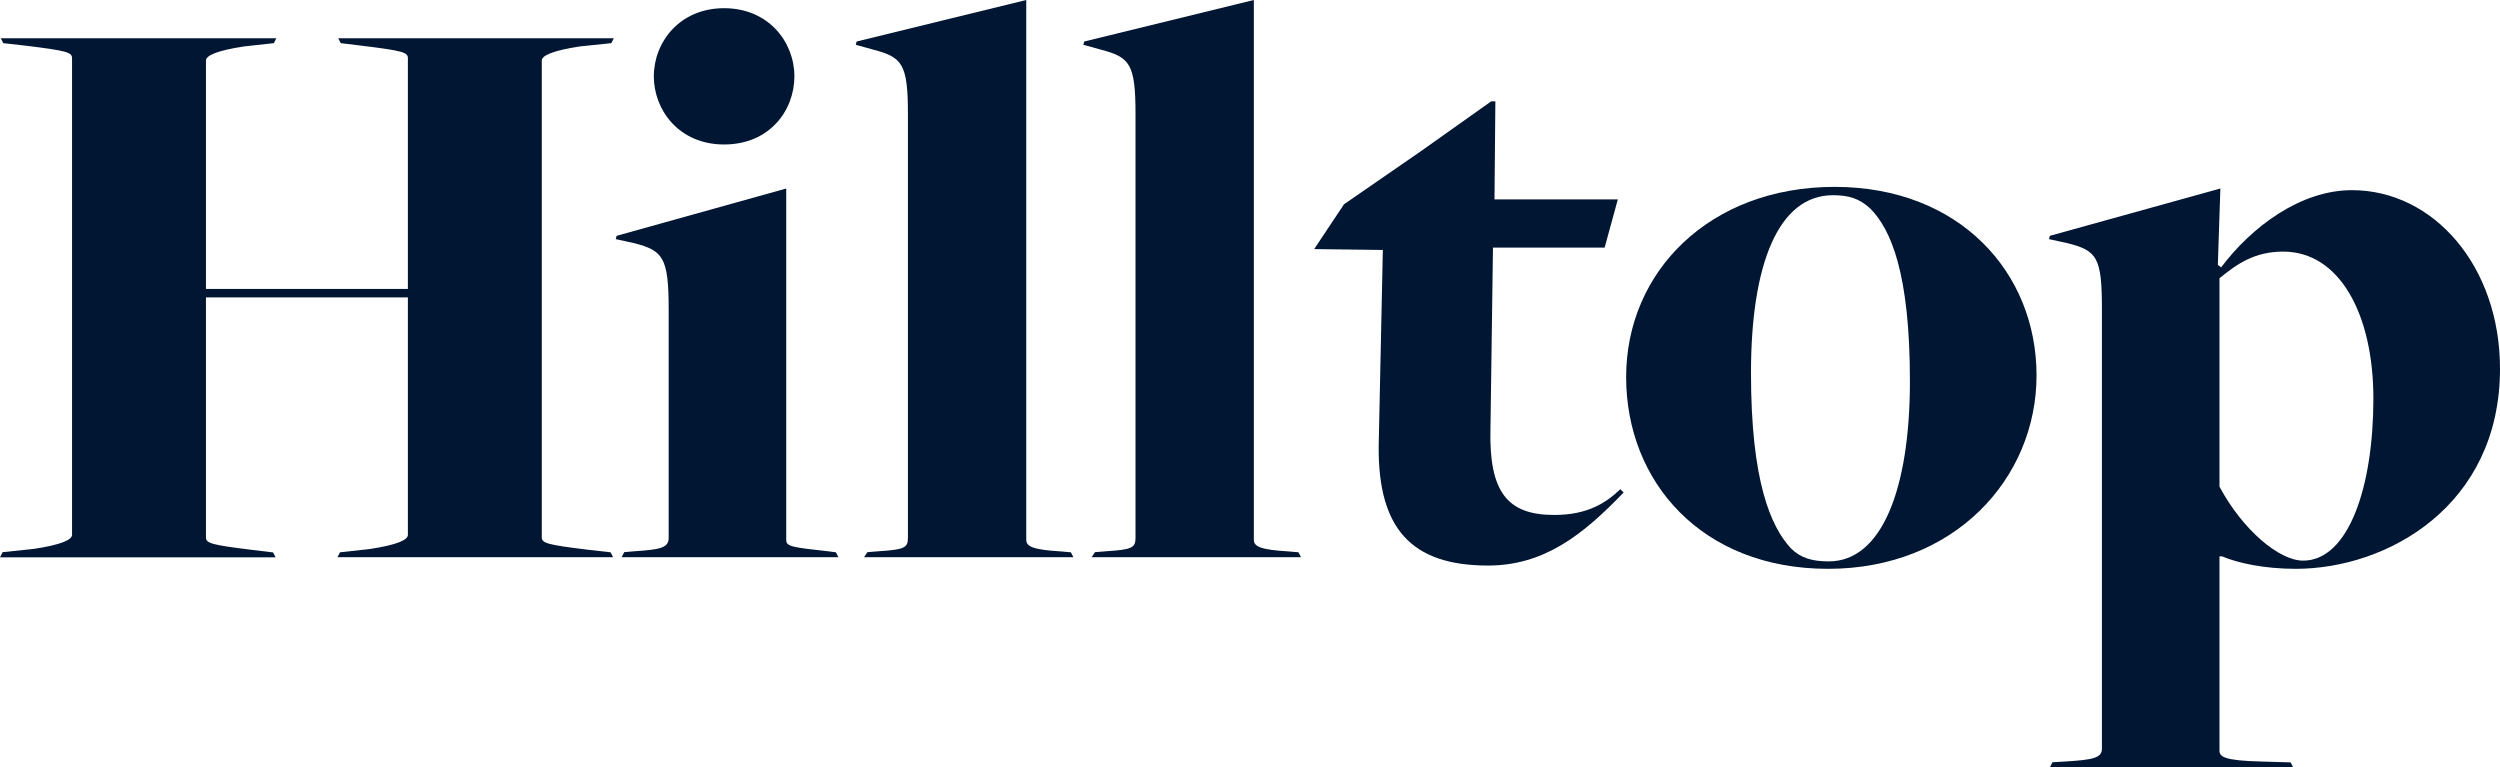<svg xmlns="http://www.w3.org/2000/svg" width="215" height="66" viewBox="0 0 215 66" fill="none"><path d="M0.216 47.487L2.919 47.205C5.266 46.847 6.196 46.423 6.196 45.989V5.003C6.196 4.503 5.763 4.362 2.206 3.928L0.281 3.711L0.065 3.288H23.767L23.551 3.711L20.988 3.993C18.642 4.352 17.712 4.775 17.712 5.209V24.85H35.078V5.003C35.078 4.503 34.646 4.362 31.088 3.928L29.304 3.711L29.087 3.288H52.79L52.574 3.711L49.871 3.993C47.524 4.352 46.594 4.775 46.594 5.209V46.206C46.594 46.706 47.016 46.847 50.584 47.281L52.509 47.498L52.725 47.921H29.023L29.239 47.498L31.802 47.216C34.148 46.858 35.078 46.434 35.078 46V25.577H17.712V46.217C17.712 46.717 18.145 46.858 21.702 47.292L23.486 47.509L23.703 47.932H-0L0.216 47.509V47.487Z" fill="#011632"></path><path d="M53.666 47.487L54.52 47.411C56.726 47.27 57.505 47.129 57.505 46.272V26.565C57.505 22.137 57.007 21.562 54.585 20.922L52.952 20.564L53.028 20.282L67.615 16.212V46.423C67.615 46.999 68.048 47.064 71.313 47.422L71.886 47.498L72.103 47.921H53.461L53.677 47.498L53.666 47.487ZM56.229 6.565C56.229 3.635 58.435 0.705 62.273 0.705C66.112 0.705 68.318 3.635 68.318 6.565C68.318 9.495 66.188 12.425 62.273 12.425C58.359 12.425 56.229 9.43 56.229 6.565Z" fill="#011632"></path><path d="M74.59 47.487L75.52 47.411C77.726 47.27 78.082 47.129 78.082 46.272V9.788C78.082 5.502 77.585 4.927 75.163 4.286L73.595 3.852L73.671 3.57L88.258 0V46.423C88.258 46.999 88.831 47.281 91.242 47.422L92.096 47.498L92.313 47.921H74.309L74.59 47.498V47.487Z" fill="#011632"></path><path d="M94.162 47.487L95.092 47.411C97.298 47.27 97.654 47.129 97.654 46.272V9.788C97.654 5.502 97.157 4.927 94.735 4.286L93.167 3.852L93.243 3.57L107.83 0V46.423C107.83 46.999 108.403 47.281 110.814 47.422L111.668 47.498L111.885 47.921H93.881L94.162 47.498V47.487Z" fill="#011632"></path><path d="M118.567 38.35L118.924 21.497L113.02 21.421L115.583 17.569L122.201 13L128.245 8.714H128.602L128.526 17.146H139.134L137.999 21.291H128.396L128.18 36.863C128.04 42.365 129.672 44.286 133.663 44.286C136.582 44.286 138.15 43.211 139.35 42.072L139.632 42.354C136.074 46.065 132.733 48.637 127.964 48.637C121.346 48.637 118.502 45.425 118.567 38.35Z" fill="#011632"></path><path d="M139.848 32.425C139.848 23.353 147.039 16.071 157.776 16.071C168.514 16.071 175.142 23.429 175.142 32.284C175.142 41.139 168.092 48.919 157.214 48.919C146.336 48.919 139.848 41.421 139.848 32.425ZM164.253 32.783C164.253 23.494 162.62 19.718 160.836 17.927C159.906 17.07 158.987 16.788 157.636 16.788C152.943 16.788 150.585 22.713 150.585 32.067C150.585 41.421 152.294 45.284 154.002 47.14C154.857 47.997 155.851 48.279 157.279 48.279C161.831 48.279 164.253 42.061 164.253 32.783Z" fill="#011632"></path><path d="M176.505 65.555L177.781 65.479C179.911 65.338 180.765 65.197 180.765 64.405V26.565C180.765 22.137 180.343 21.562 177.846 20.922L176.213 20.564L176.288 20.282L190.951 16.212L190.735 22.778L191.016 22.995C193.644 19.5 197.85 16.354 202.262 16.354C209.312 16.354 215 22.919 215 31.709C215 43.494 205.322 48.919 197.428 48.919C194.725 48.919 192.443 48.42 191.092 47.845H190.876V64.557C190.876 65.056 191.232 65.414 194.433 65.49L196.996 65.566L197.212 66H176.288L176.505 65.566V65.555ZM204.111 34.281C204.111 26.999 201.191 21.638 196.358 21.638C193.871 21.638 192.368 22.713 190.876 23.928V41.855C192.865 45.566 196.001 48.214 198.066 48.214C201.981 48.214 204.111 41.855 204.111 34.291V34.281Z" fill="#011632"></path></svg>